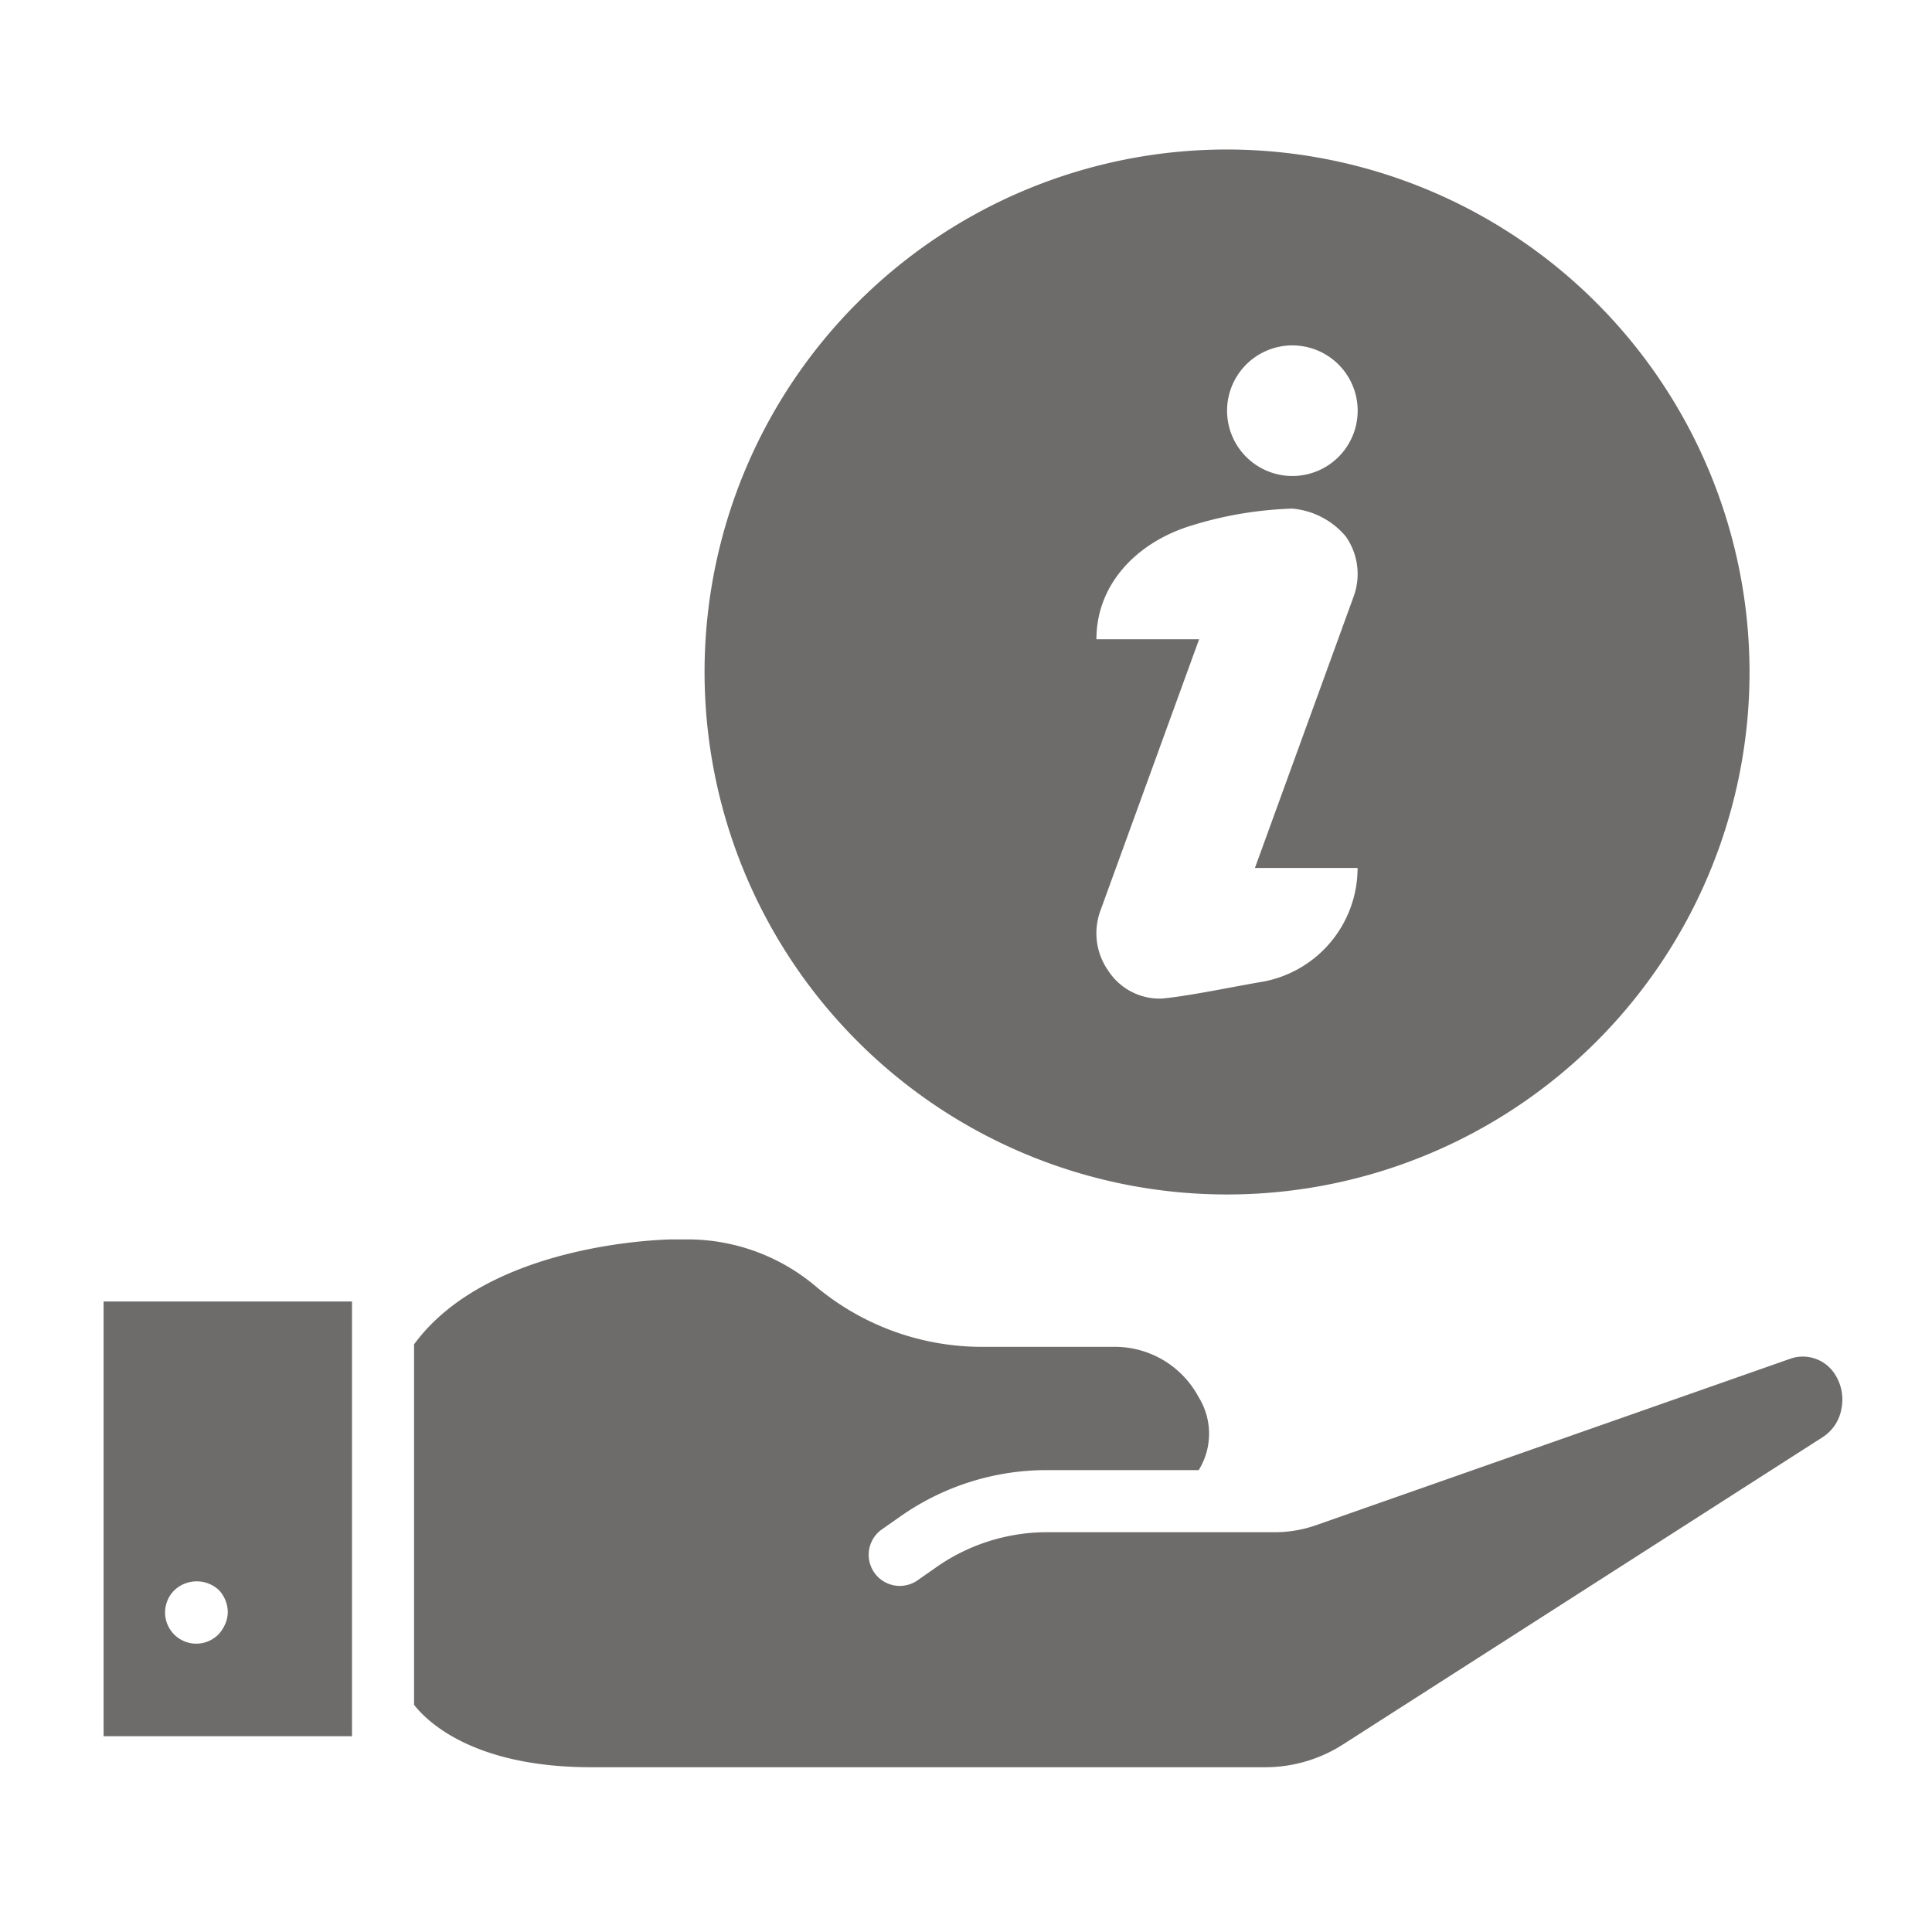 <svg xmlns="http://www.w3.org/2000/svg" width="100" height="100"><defs><clipPath id="a"><path data-name="Rectangle 75" transform="translate(-5.362 -7.738)" fill="none" stroke="#707070" d="M0 0h100v100H0z"/></clipPath><clipPath id="b"><path data-name="Rectangle 63" fill="#302d2c" d="M0 0h90v83.736H0z"/></clipPath></defs><g data-name="Mask Group 6" clip-path="url(#a)" transform="translate(5.362 7.738)" opacity=".7"><g data-name="Group 166" clip-path="url(#b)" fill="#302d2c"><path data-name="Path 235" d="M0 82.128h12.857v-22.5H0zm3.68-7.57a1.683 1.683 0 012.282 0 1.691 1.691 0 01.466 1.141 1.6 1.6 0 01-.129.611 1.859 1.859 0 01-.337.53 1.614 1.614 0 11-2.282-2.282"/><path data-name="Path 236" d="M87.317 62.585l-24.541 8.614a6.458 6.458 0 01-2.2.37h-11.8a9.994 9.994 0 00-5.705 1.832l-.964.675a1.61 1.61 0 01-1.848-2.636l.964-.675a13.181 13.181 0 017.554-2.411h7.907a3.584 3.584 0 00.08-3.632l-.129-.225a4.913 4.913 0 00-4.291-2.523h-6.943a13.385 13.385 0 01-8.582-3.166 10.287 10.287 0 00-6.541-2.395h-.82c-.1 0-9.466.08-13.388 5.432v18.659c.643.82 3.021 3.23 9.177 3.23h34.908a7.472 7.472 0 003.986-1.173l24.863-15.927a2.2 2.2 0 00.948-1.463 2.408 2.408 0 00-.386-1.848 1.967 1.967 0 00-2.25-.739"/><path data-name="Path 237" d="M58.15 0a27.044 27.044 0 1027.044 27.044A27.075 27.075 0 0058.15 0m1.759 43.09c-1.285.214-3.841.749-5.14.857a3.165 3.165 0 01-2.768-1.441 3.38 3.38 0 01-.409-3.1l5.112-14.057h-5.315c0-2.929 2.193-5.083 5-5.909a19.575 19.575 0 015.139-.852 4.076 4.076 0 012.768 1.441 3.38 3.38 0 01.409 3.1l-5.112 14.057h5.313a5.984 5.984 0 01-4.997 5.904zM61.53 16.9a3.38 3.38 0 113.381-3.381A3.381 3.381 0 0161.53 16.9"/></g></g></svg>